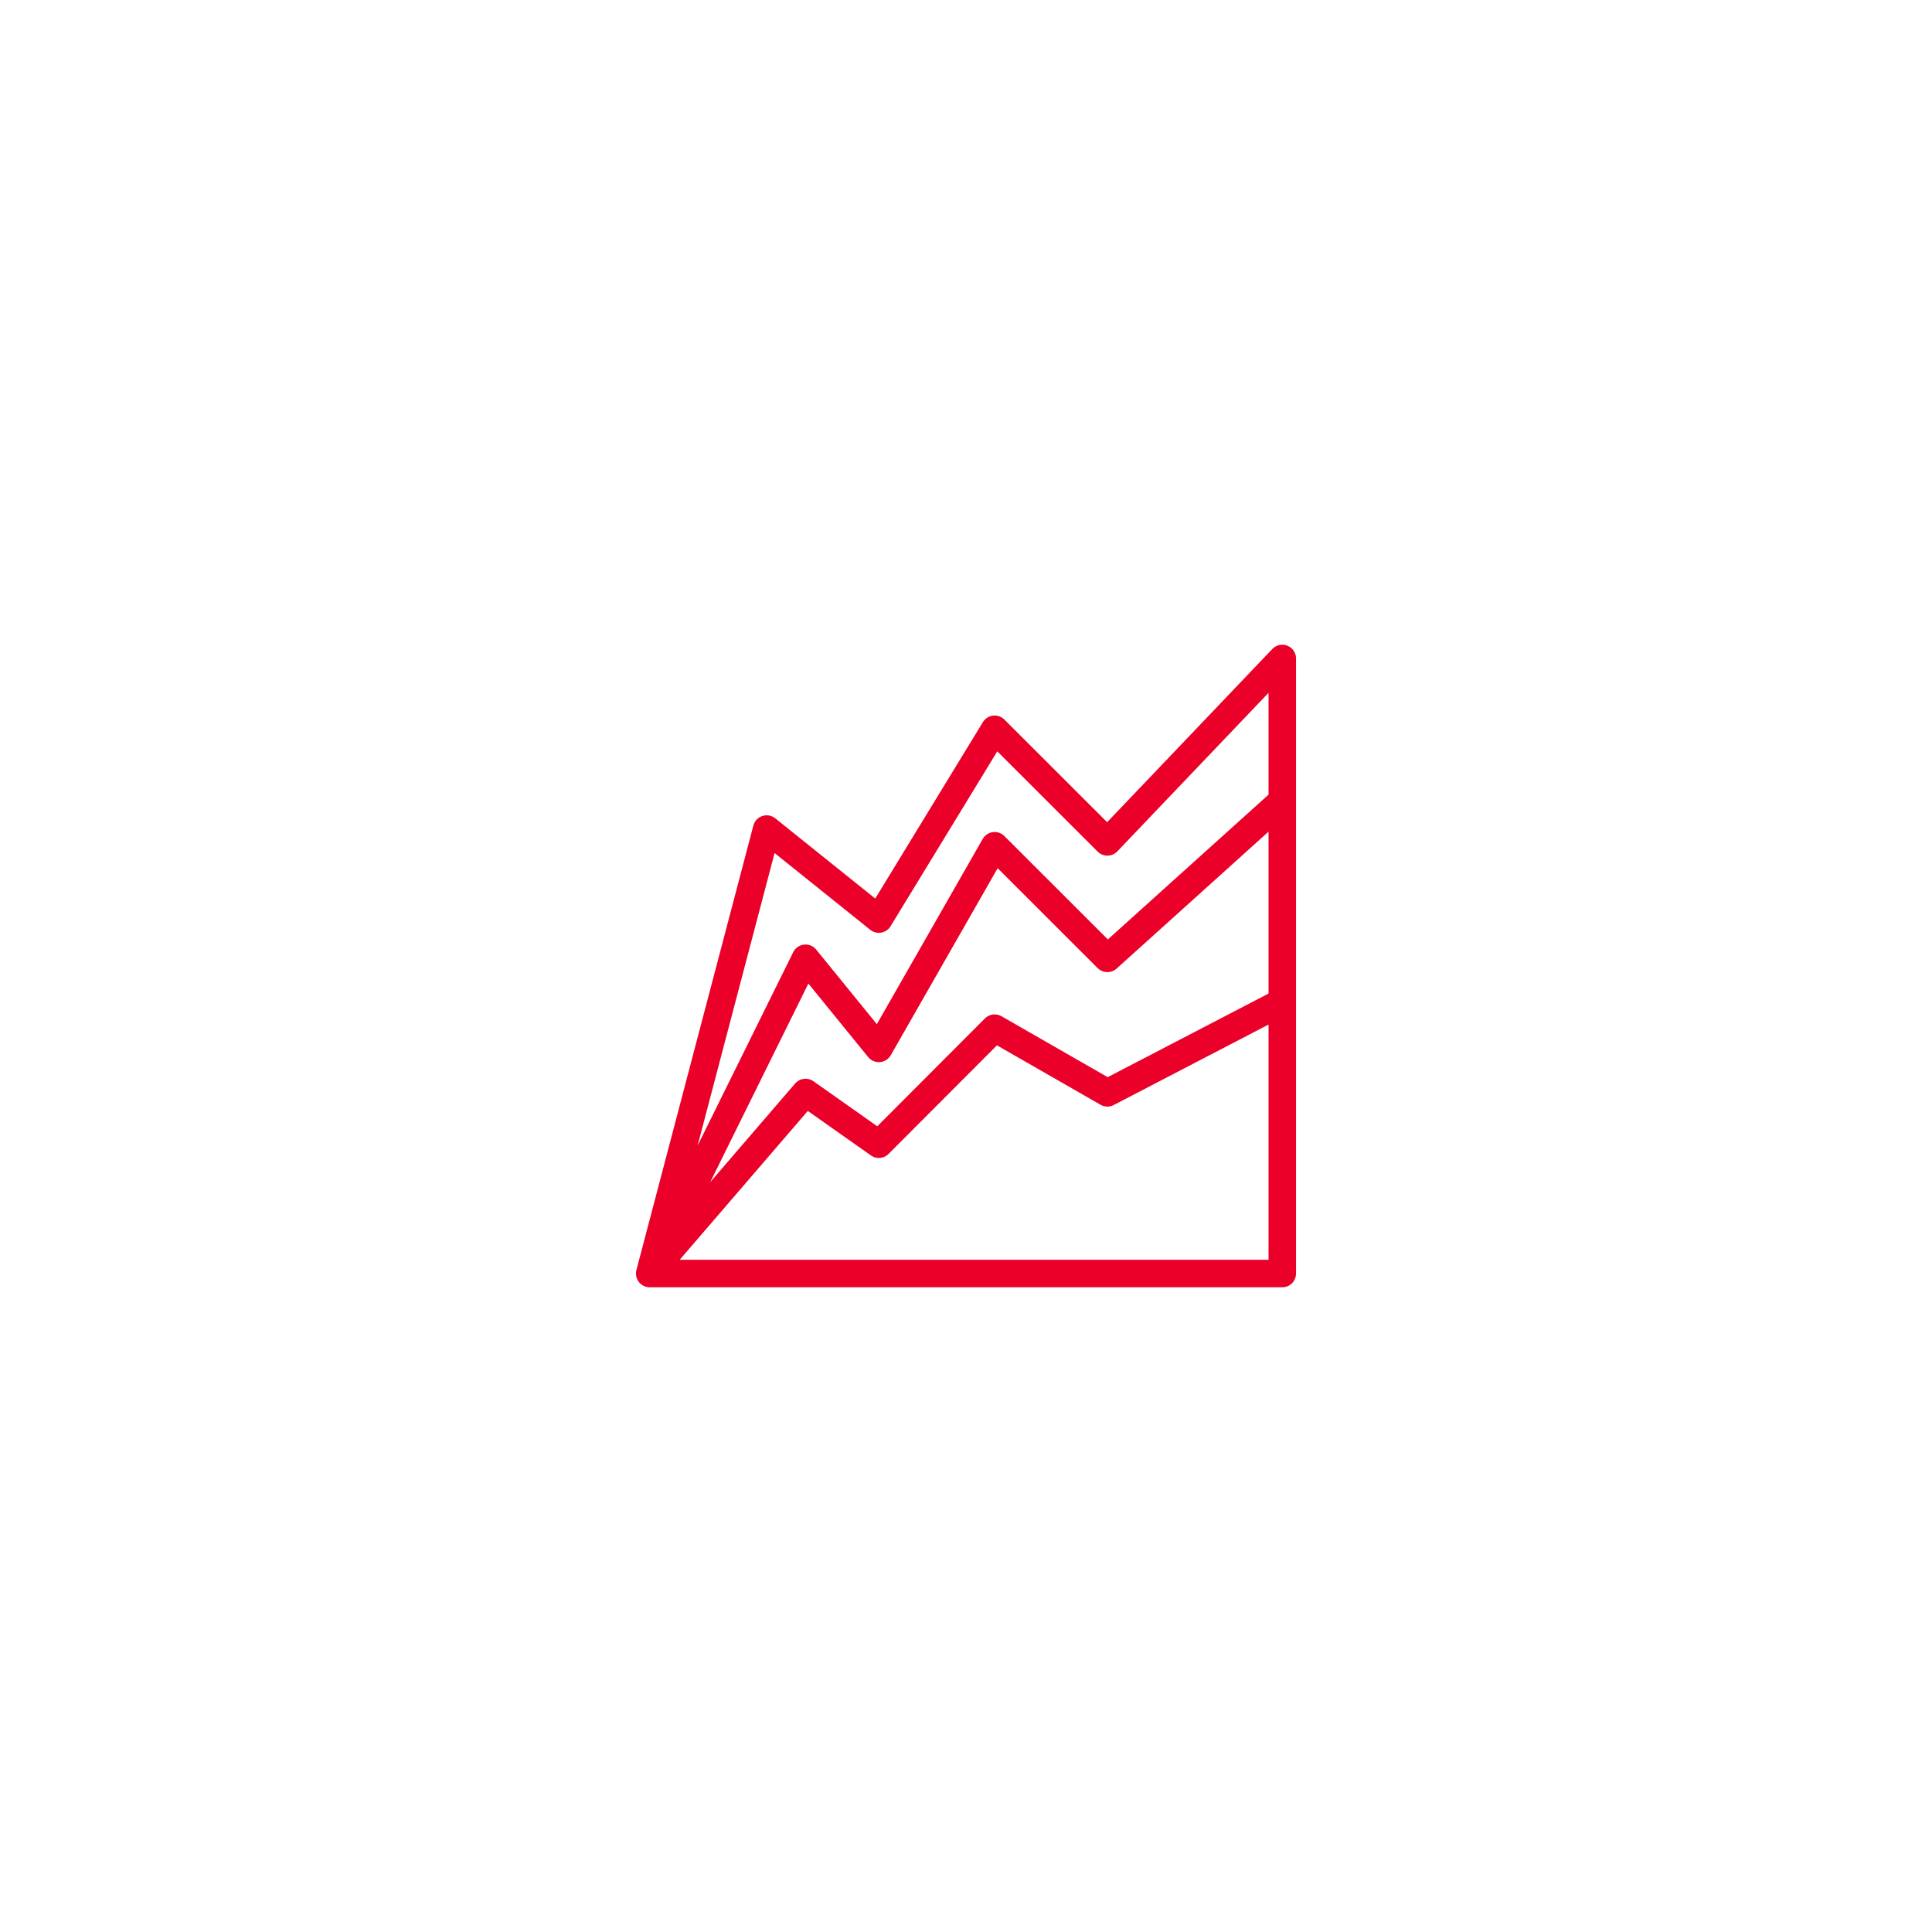 <?xml version="1.0" encoding="UTF-8"?> <svg xmlns="http://www.w3.org/2000/svg" viewBox="0 0 170 170"> <defs> <style>.a{fill:none;stroke:#eb0029;stroke-linecap:round;stroke-linejoin:round;stroke-width:2.42px;}</style> </defs> <title>ATRA_Icons</title> <path class="a" d="M57.17,112.06h55.66V57.94L97.44,74.08l-9.92-9.91L77.33,80.87l-9.87-7.92Zm0,0h55.66V70.46L97.44,84.33l-9.92-9.91L77.33,92.25l-6.45-7.93Zm0,0h55.66V88.16l-15.39,8-9.92-5.69L77.33,100.68l-6.45-4.55Z"></path> </svg> 